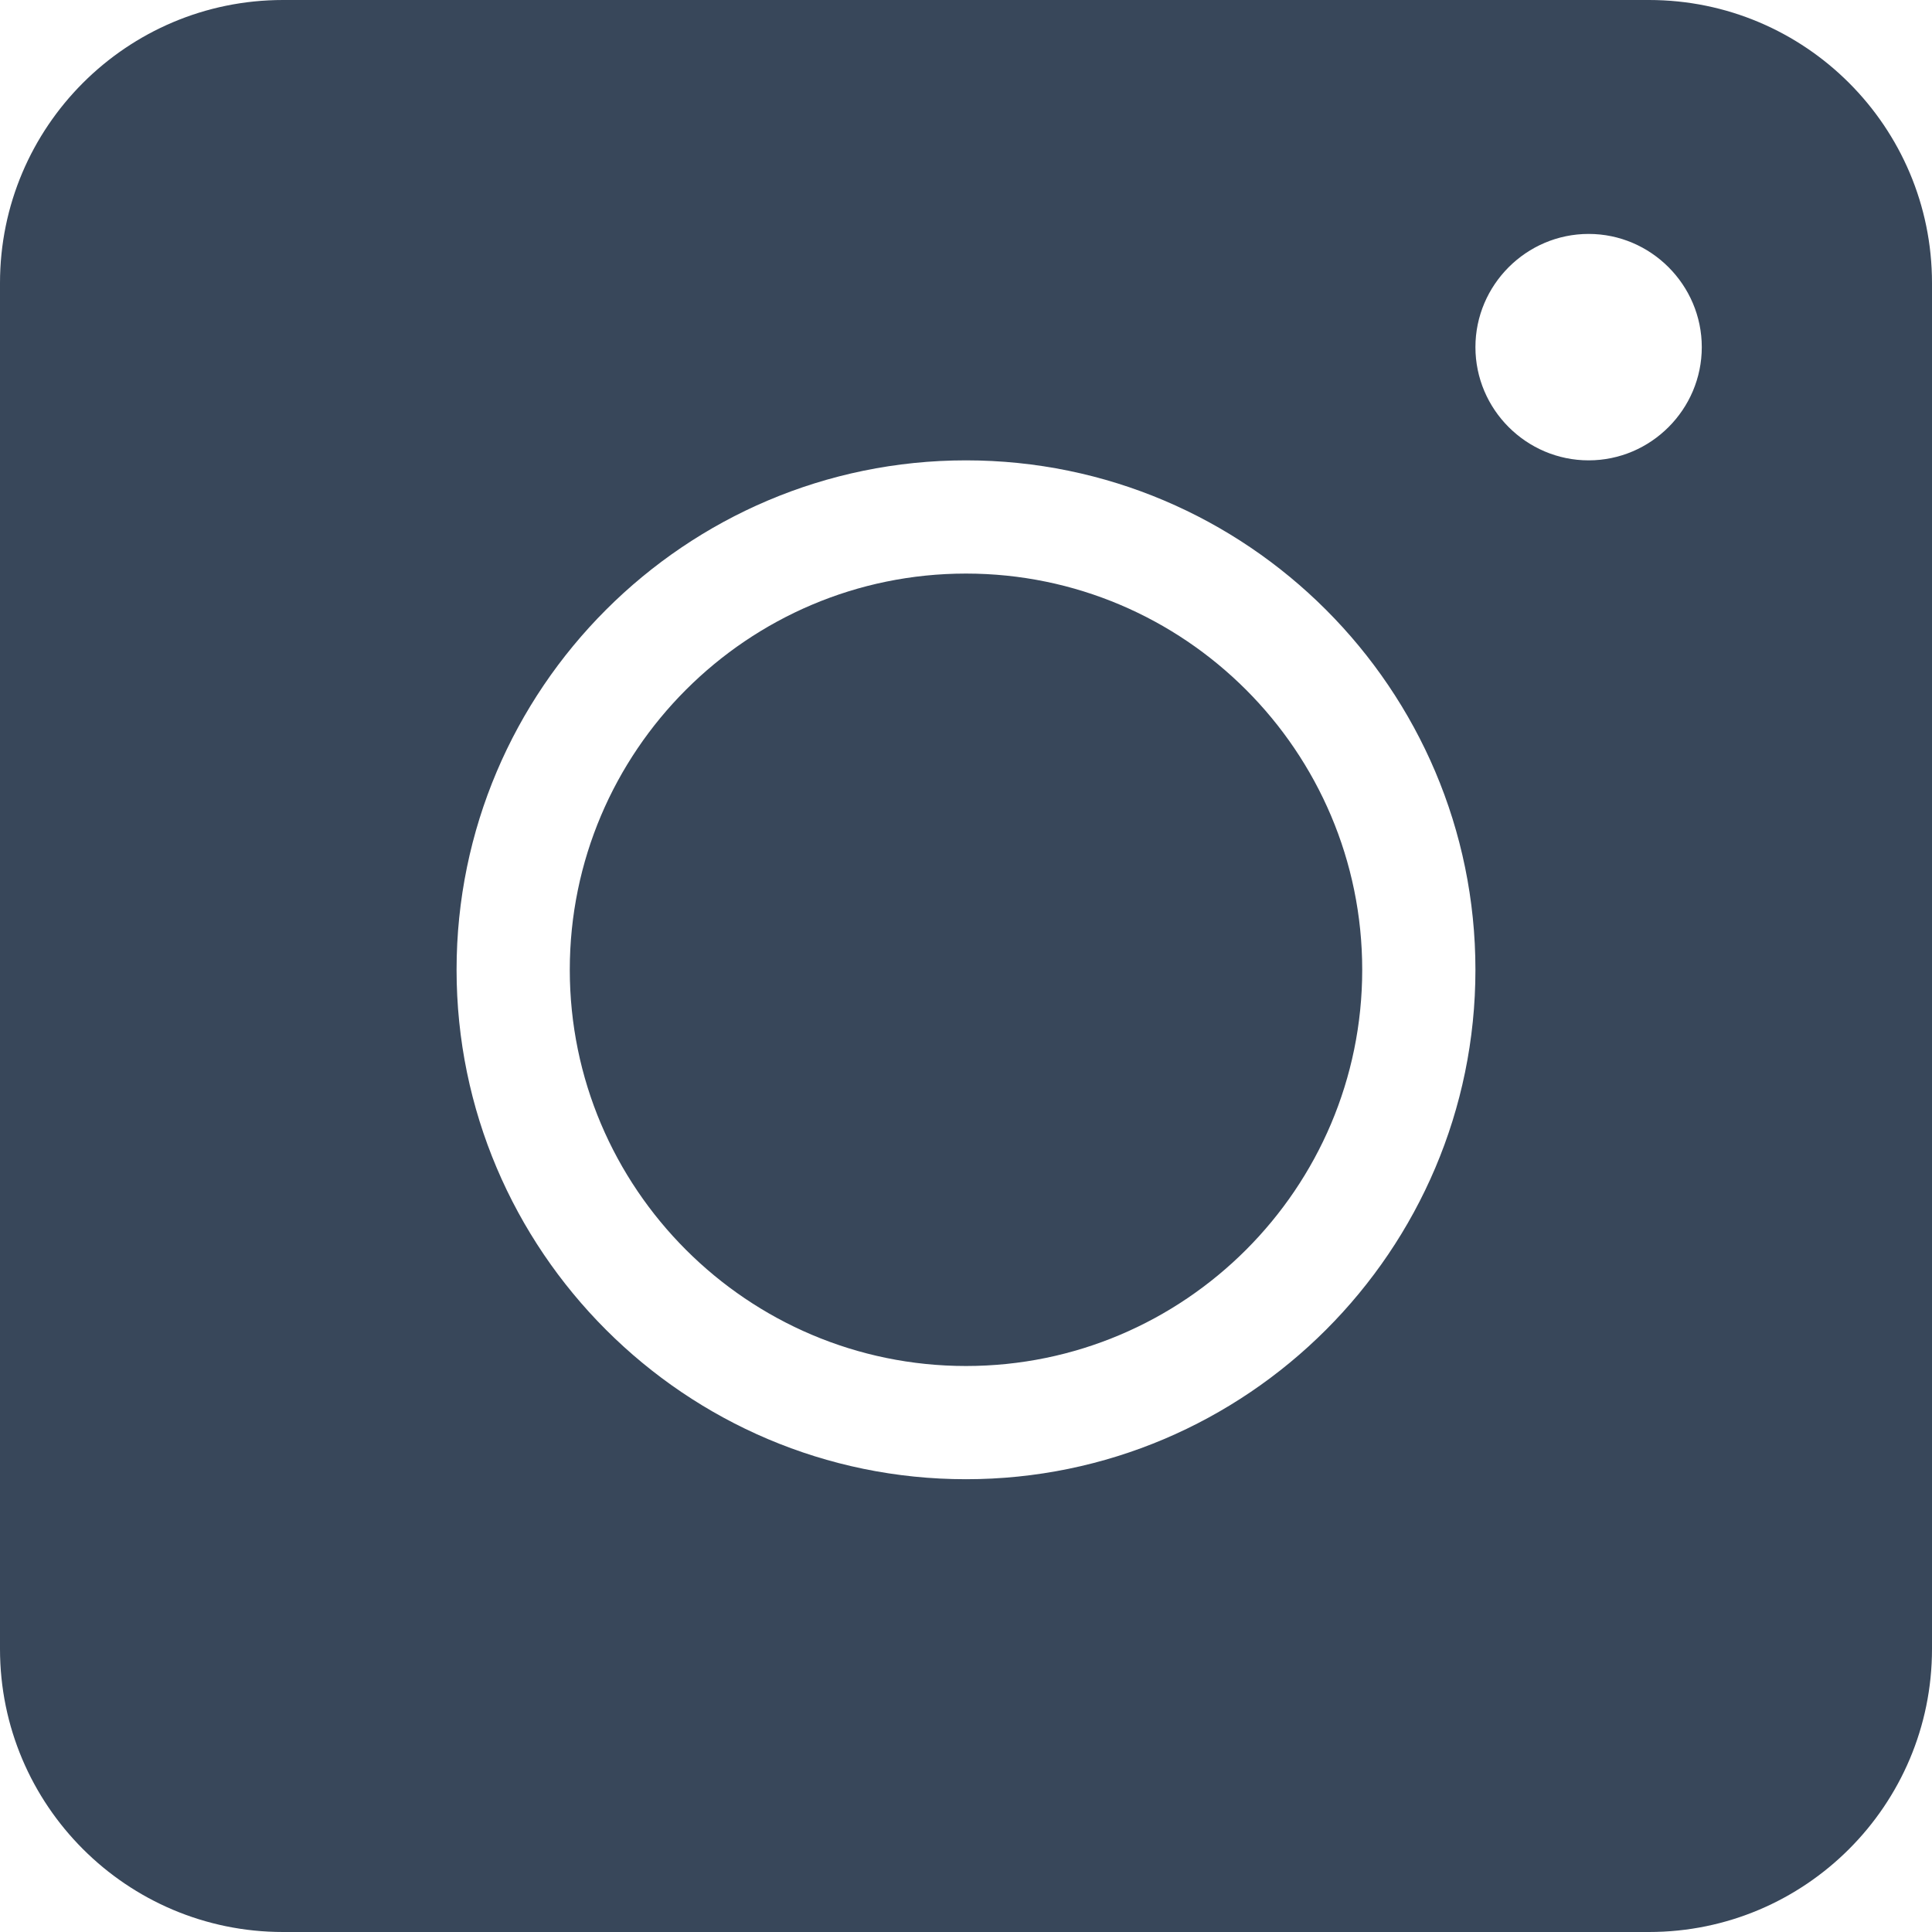 <?xml version="1.0" encoding="UTF-8"?> <svg xmlns="http://www.w3.org/2000/svg" viewBox="0 0 25.00 25.00" data-guides="{&quot;vertical&quot;:[],&quot;horizontal&quot;:[]}"><path fill="#38475a" stroke="none" fill-opacity="1" stroke-width="1" stroke-opacity="1" id="tSvgec0f24ffcc" title="Path 1" d="M12.5 7.422C9.673 7.422 7.373 9.722 7.373 12.549C7.373 15.376 9.673 17.676 12.5 17.676C15.327 17.676 17.627 15.376 17.627 12.549C17.627 9.722 15.327 7.422 12.5 7.422ZM12.5 7.422C9.673 7.422 7.373 9.722 7.373 12.549C7.373 15.376 9.673 17.676 12.5 17.676C15.327 17.676 17.627 15.376 17.627 12.549C17.627 9.722 15.327 7.422 12.5 7.422ZM21.338 0C15.446 0 9.554 0 3.662 0C1.641 0 0 1.641 0 3.662C0 9.554 0 15.446 0 21.338C0 23.359 1.641 25 3.662 25C9.554 25 15.446 25 21.338 25C23.359 25 25 23.359 25 21.338C25 15.446 25 9.554 25 3.662C25 1.641 23.359 0 21.338 0ZM12.5 19.141C8.867 19.141 5.908 16.182 5.908 12.549C5.908 8.916 8.867 5.957 12.5 5.957C16.133 5.957 19.092 8.916 19.092 12.549C19.092 16.182 16.133 19.141 12.5 19.141ZM20.557 5.957C19.751 5.957 19.092 5.298 19.092 4.492C19.092 3.687 19.751 3.027 20.557 3.027C21.362 3.027 22.021 3.687 22.021 4.492C22.021 5.298 21.362 5.957 20.557 5.957ZM12.5 7.422C9.673 7.422 7.373 9.722 7.373 12.549C7.373 15.376 9.673 17.676 12.5 17.676C15.327 17.676 17.627 15.376 17.627 12.549C17.627 9.722 15.327 7.422 12.5 7.422ZM12.5 7.422C9.673 7.422 7.373 9.722 7.373 12.549C7.373 15.376 9.673 17.676 12.5 17.676C15.327 17.676 17.627 15.376 17.627 12.549C17.627 9.722 15.327 7.422 12.5 7.422ZM12.5 7.422C9.673 7.422 7.373 9.722 7.373 12.549C7.373 15.376 9.673 17.676 12.5 17.676C15.327 17.676 17.627 15.376 17.627 12.549C17.627 9.722 15.327 7.422 12.5 7.422Z"></path><defs></defs></svg> 